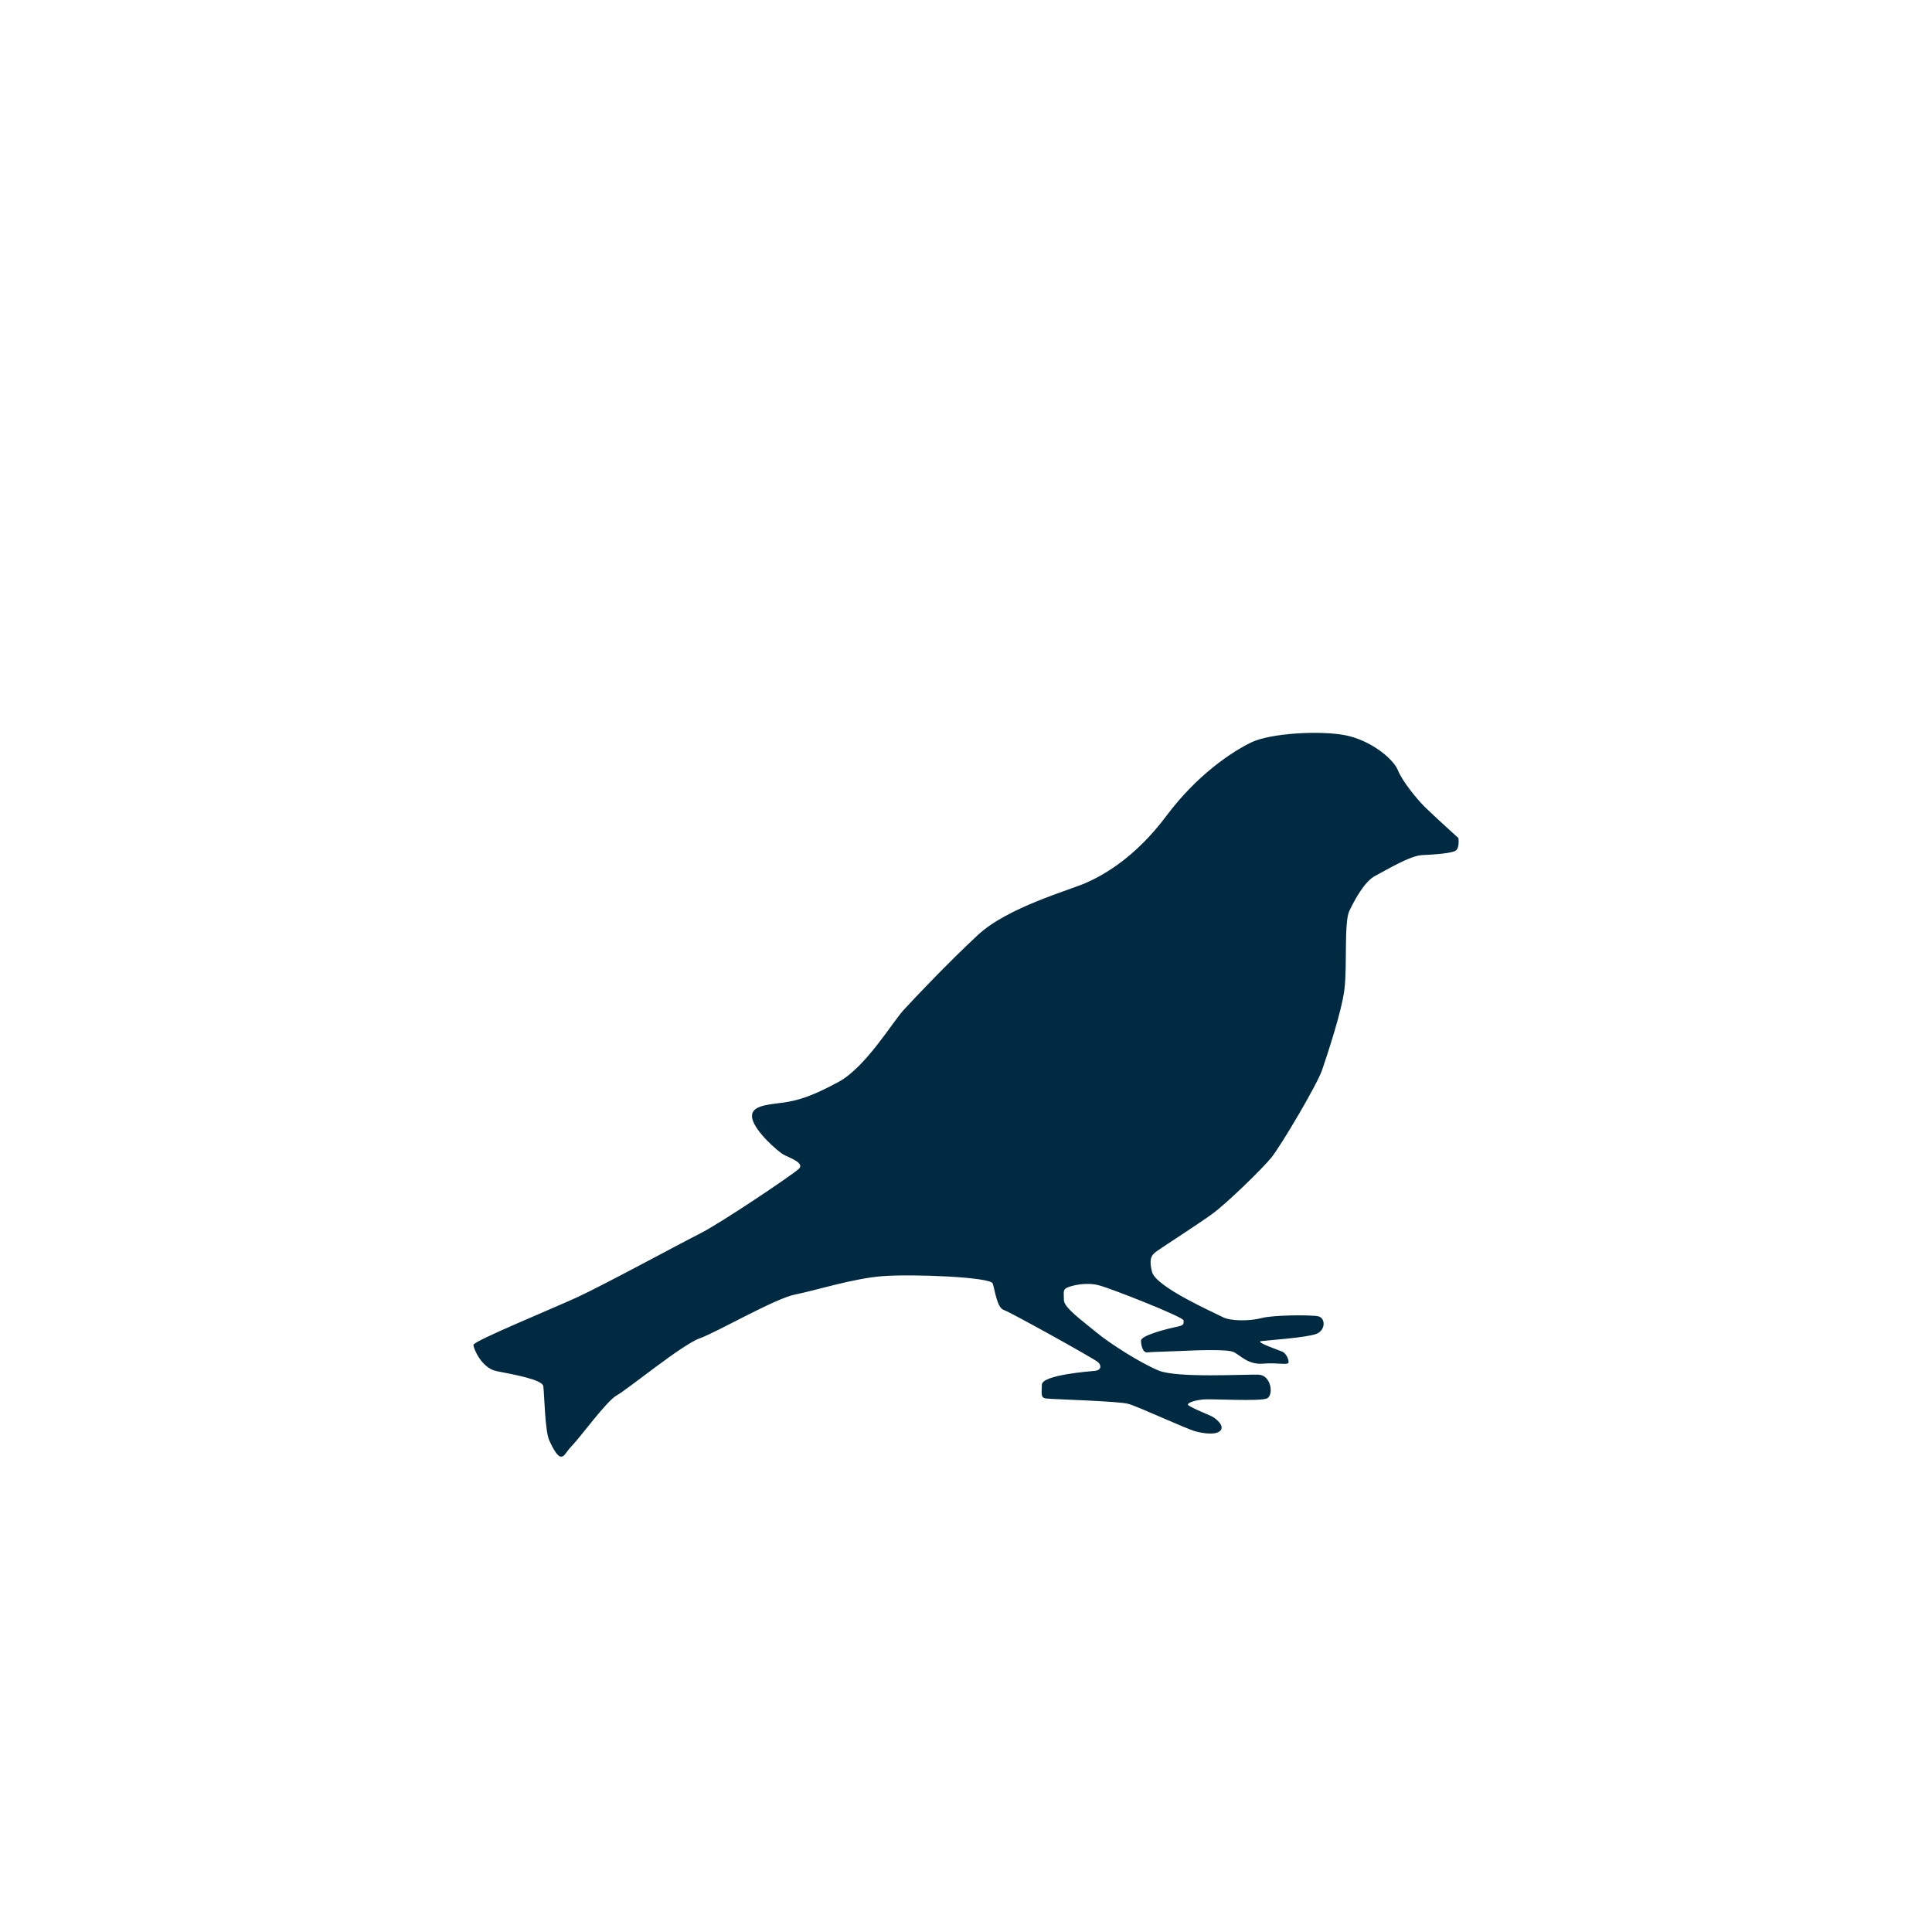 <?xml version="1.0" encoding="utf-8"?>
<!DOCTYPE svg PUBLIC "-//W3C//DTD SVG 1.1//EN" "http://www.w3.org/Graphics/SVG/1.1/DTD/svg11.dtd">
<svg version="1.1" xmlns="http://www.w3.org/2000/svg" xmlns:xlink="http://www.w3.org/1999/xlink"
	 viewBox="0 0 300 300" xml:space="preserve">
<path class="circle" fill="#00AEEF" visibility="hidden" d="M243.265,216.02c11.939,2.104,18.91,4.625,18.91,7.339c0,7.29-50.223,13.207-112.17,13.207
	c-61.955,0-112.18-5.917-112.18-13.207c0-2.714,6.977-5.235,18.918-7.339C25.115,220.156,5,226.352,5,233.281
	c0,12.452,64.922,22.547,145.005,22.547c80.078,0,144.995-10.095,144.995-22.547C295,226.352,274.889,220.156,243.265,216.02z"/>
<polygon class="arrow" fill="#00AEEF" visibility="hidden" points="113.44,35 113.44,72.378 148.951,109.988 186.56,72.378 186.56,35 148.951,72.614 "/>
<path class="animal" id="XMLID_5_" fill="#002A41" d="M226.465,130.136c0,0-4.12-3.729-5.252-4.863c-1.134-1.134-3.403-3.85-4.147-5.67
	c-0.746-1.818-4.237-4.654-8.146-5.429c-3.908-0.775-11.663-0.328-14.619,1.103c-2.954,1.433-8.373,4.974-13.19,11.419
	c-4.812,6.443-9.744,9.19-12.448,10.381c-2.706,1.193-12.214,3.819-16.829,8.116c-4.614,4.297-9.825,9.788-11.535,11.657
	c-1.712,1.87-5.888,8.871-10.066,11.136c-4.176,2.27-6.404,2.946-8.909,3.264c-2.507,0.32-4.974,0.517-4.496,2.506
	c0.478,1.99,3.899,4.973,4.772,5.492c0.878,0.514,3.463,1.31,2.428,2.265c-1.033,0.956-12.212,8.476-15.314,10.025
	c-3.104,1.554-14.959,7.997-19.016,9.866c-4.06,1.872-16.23,6.844-16.191,7.44c0.038,0.599,1.272,3.579,3.579,4.059
	c2.309,0.476,7.122,1.271,7.279,2.346c0.16,1.074,0.24,6.884,0.917,8.393c0.677,1.513,1.351,2.626,1.91,2.546
	c0.556-0.077,0.556-0.596,1.749-1.828c1.193-1.234,5.291-6.861,6.843-7.698c1.552-0.834,10.144-7.876,12.83-8.831
	c2.686-0.956,11.755-6.206,14.799-6.805c3.042-0.595,9.01-2.505,13.604-2.864c4.594-0.356,16.768,0.121,17.126,1.134
	c0.356,1.018,0.654,3.762,1.73,4.119c1.074,0.358,13.983,7.538,14.621,8.096c0.634,0.558,0.435,1.272-0.438,1.353
	c-0.878,0.082-8.235,0.636-8.274,2.146c-0.041,1.511-0.201,2.032,0.675,2.15c0.875,0.119,11.218,0.396,12.77,0.835
	c1.552,0.437,8.914,3.858,10.384,4.258c1.472,0.396,3.342,0.595,3.94-0.16c0.594-0.754-0.796-1.91-1.516-2.227
	c-0.715-0.319-3.538-1.476-3.577-1.75c-0.039-0.279,0.916-0.64,2.227-0.796c1.312-0.16,9.108,0.356,10.104-0.201
	c0.994-0.558,0.597-3.579-1.353-3.659c-1.95-0.08-12.612,0.556-15.514-0.638c-2.906-1.193-7.718-4.295-9.668-5.925
	c-1.949-1.632-5.053-3.821-5.053-5.014c0-1.193-0.199-1.632,0.517-1.948c0.717-0.319,2.904-0.877,4.896-0.36
	c1.988,0.521,13.167,4.933,13.167,5.453c0,0.515,0.158,0.754-1.037,0.994c-1.191,0.235-5.568,1.31-5.568,2.146
	c0,0.836,0.32,1.91,0.958,1.828c0.633-0.077,4.174-0.159,5.765-0.237c1.591-0.08,6.566-0.276,7.598,0.16
	c1.037,0.438,2.23,2.029,4.618,1.828c2.385-0.196,3.976,0.32,3.976-0.237s-0.437-1.393-0.992-1.632
	c-0.56-0.24-4.297-1.511-3.264-1.63c1.035-0.121,7.081-0.556,8.553-1.115c1.472-0.556,1.472-2.506,0.278-2.743
	c-1.194-0.24-6.962-0.199-8.751,0.276c-1.79,0.48-4.812,0.519-6.087-0.159c-1.273-0.677-10.343-4.652-10.939-7.001
	c-0.597-2.348,0.078-2.743,0.915-3.342c0.836-0.597,6.086-3.978,8.354-5.609c2.268-1.63,7.876-7.081,9.308-8.87
	c1.433-1.792,7.044-11.218,7.839-13.565c0.794-2.348,3.024-8.989,3.461-12.532c0.438-3.541-0.08-10.381,0.756-12.132
	c0.837-1.75,2.348-4.576,4.019-5.449c1.671-0.875,5.41-3.145,7.277-3.223c1.87-0.082,4.656-0.279,5.253-0.717
	C226.664,131.629,226.465,130.136,226.465,130.136z"/>
</svg>
